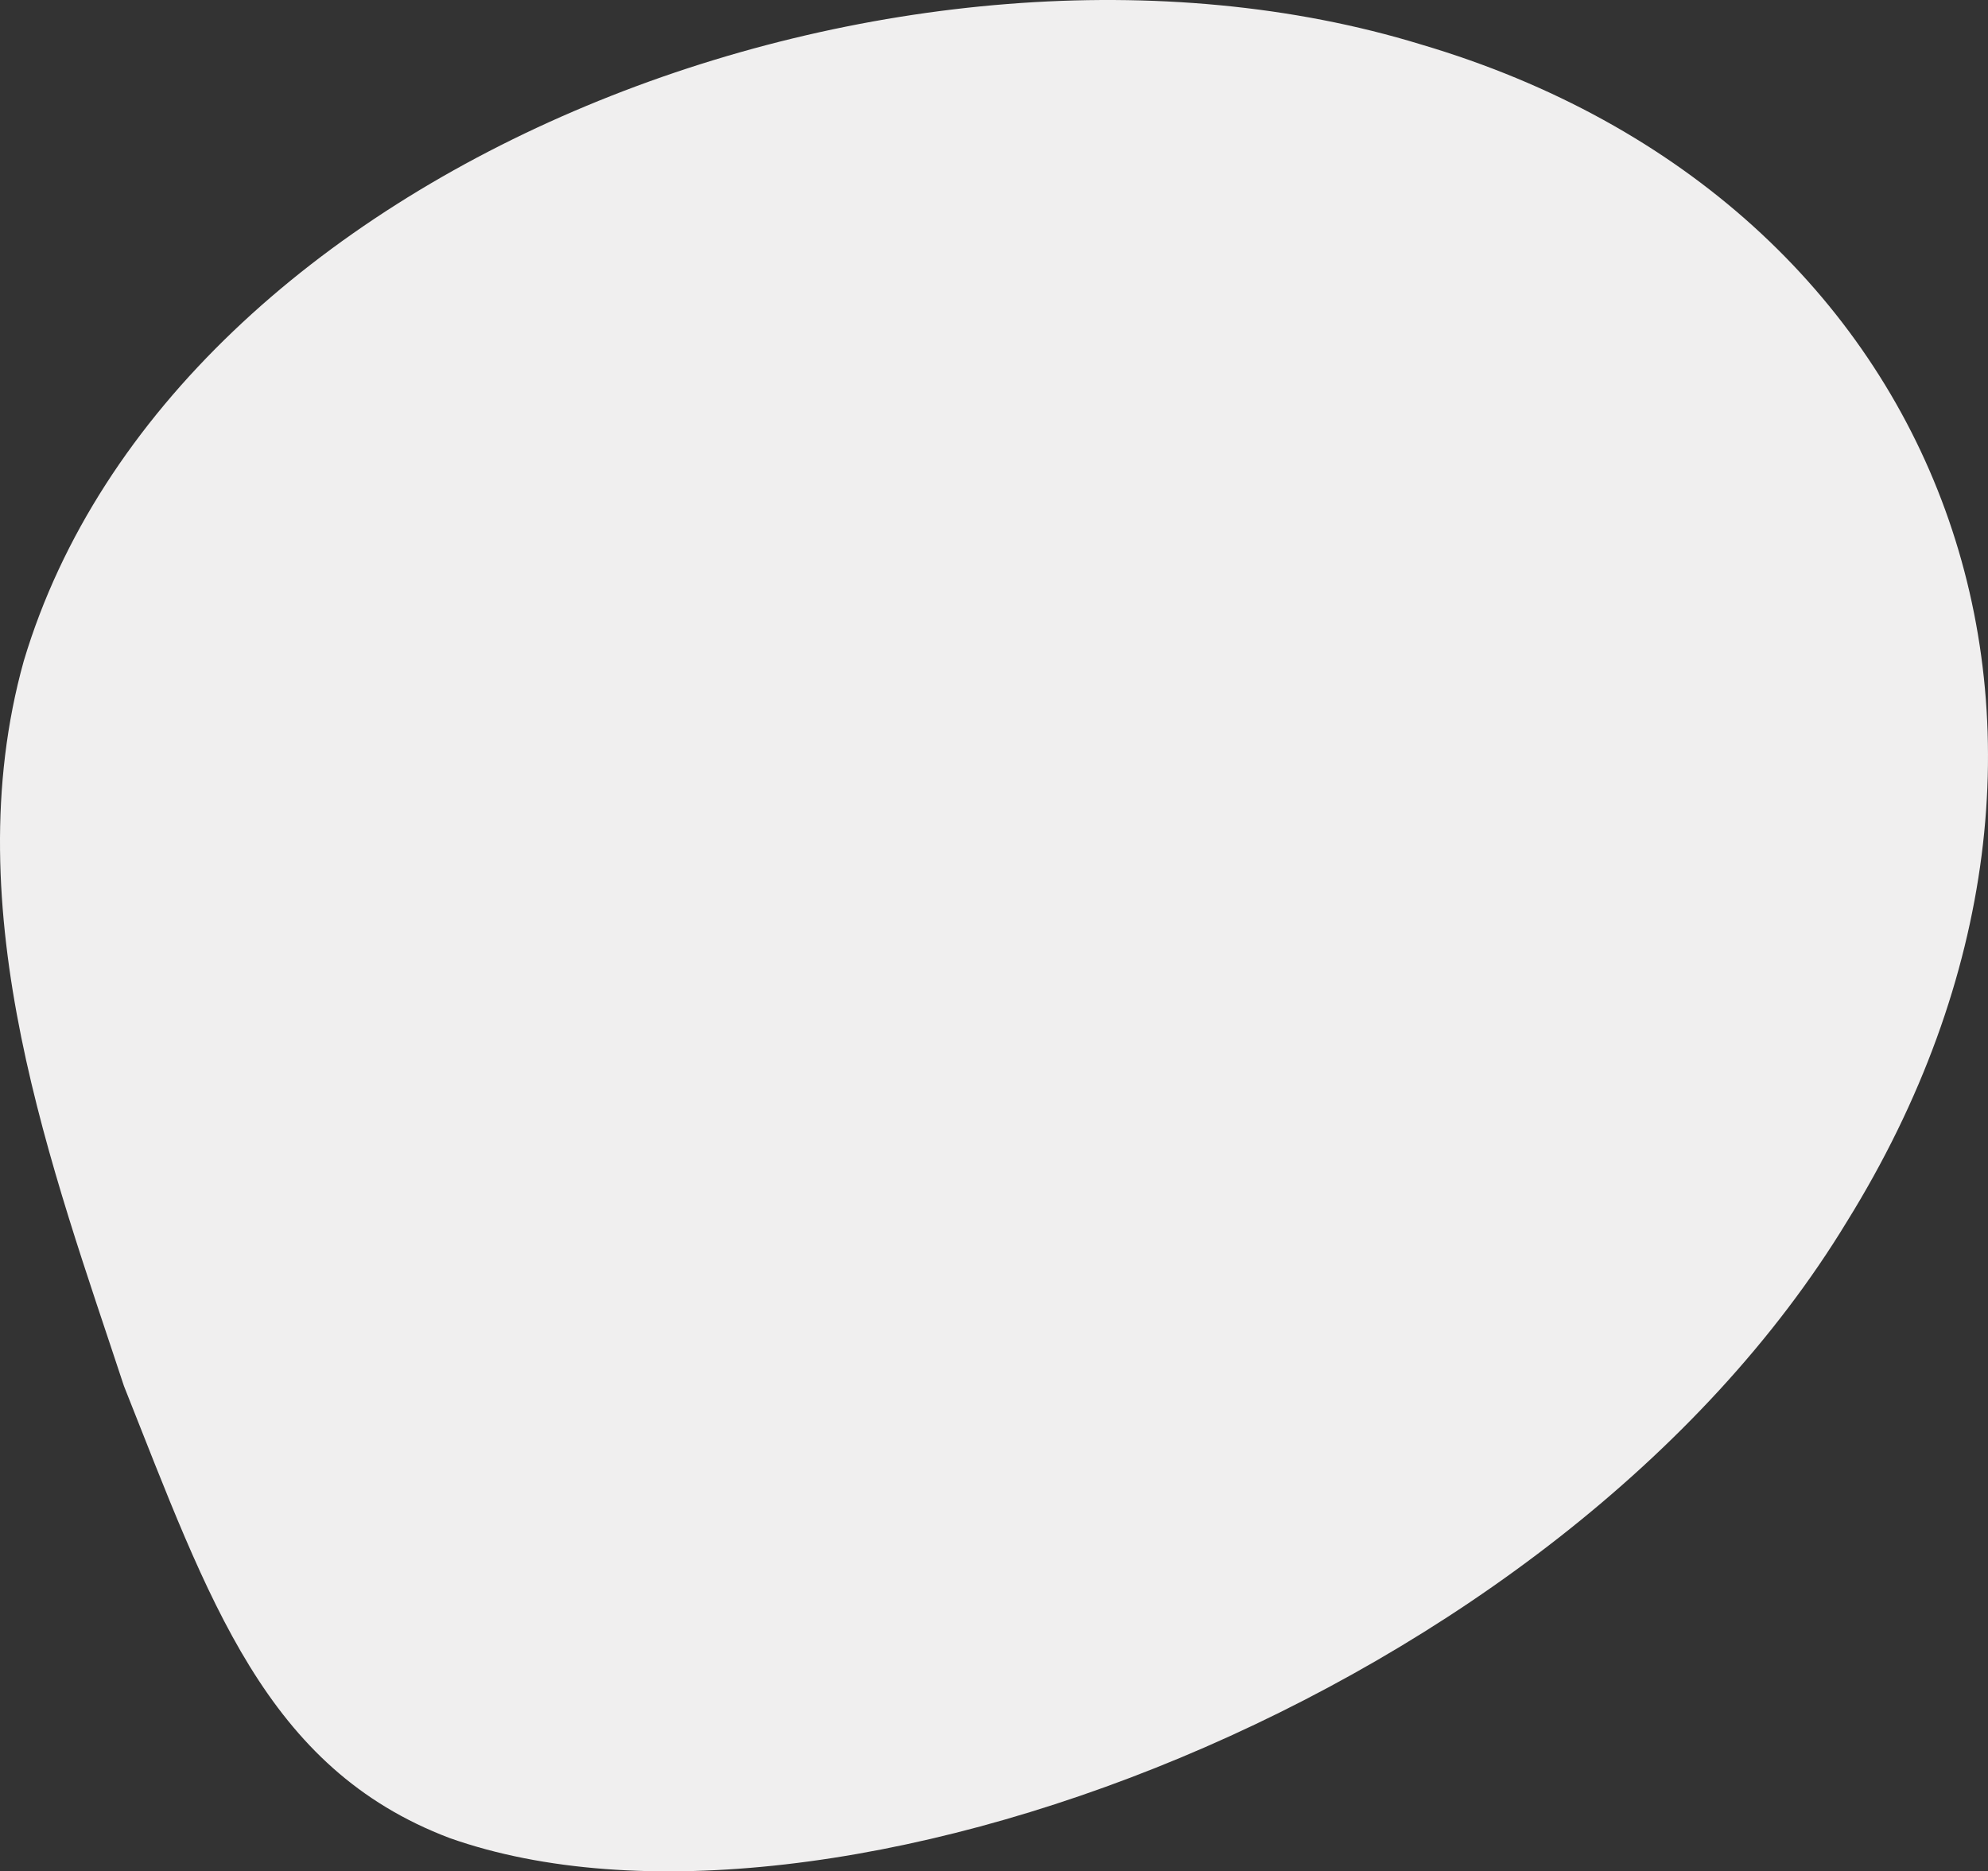 <?xml version="1.0" encoding="utf-8"?>
<!-- Generator: Adobe Illustrator 16.0.0, SVG Export Plug-In . SVG Version: 6.00 Build 0)  -->
<!DOCTYPE svg PUBLIC "-//W3C//DTD SVG 1.1//EN" "http://www.w3.org/Graphics/SVG/1.1/DTD/svg11.dtd">
<svg version="1.1" id="Layer_1" xmlns="http://www.w3.org/2000/svg" xmlns:xlink="http://www.w3.org/1999/xlink" x="0px" y="0px"
	 width="340.991px" height="321px" viewBox="0 0 340.991 321" enable-background="new 0 0 340.991 321" xml:space="preserve">
<rect x="0" y="0" width="340.991" height="321" fill="#333333" stroke="none"/>
<path fill-rule="evenodd" clip-rule="evenodd" fill="#F0EFEF" d="M316.795,209.543C267.289,291.125,141.309,337.96,77.146,315.296
	c-31.632-11.973-41.269-40.797-55.89-77.557C9.167,201.008-7.906,156.342,4.078,113.376C29.792,27.479,155.771-19.356,243.726,7.623
	C334.563,34.418,368.335,126.463,316.795,209.543z"/>
</svg>
